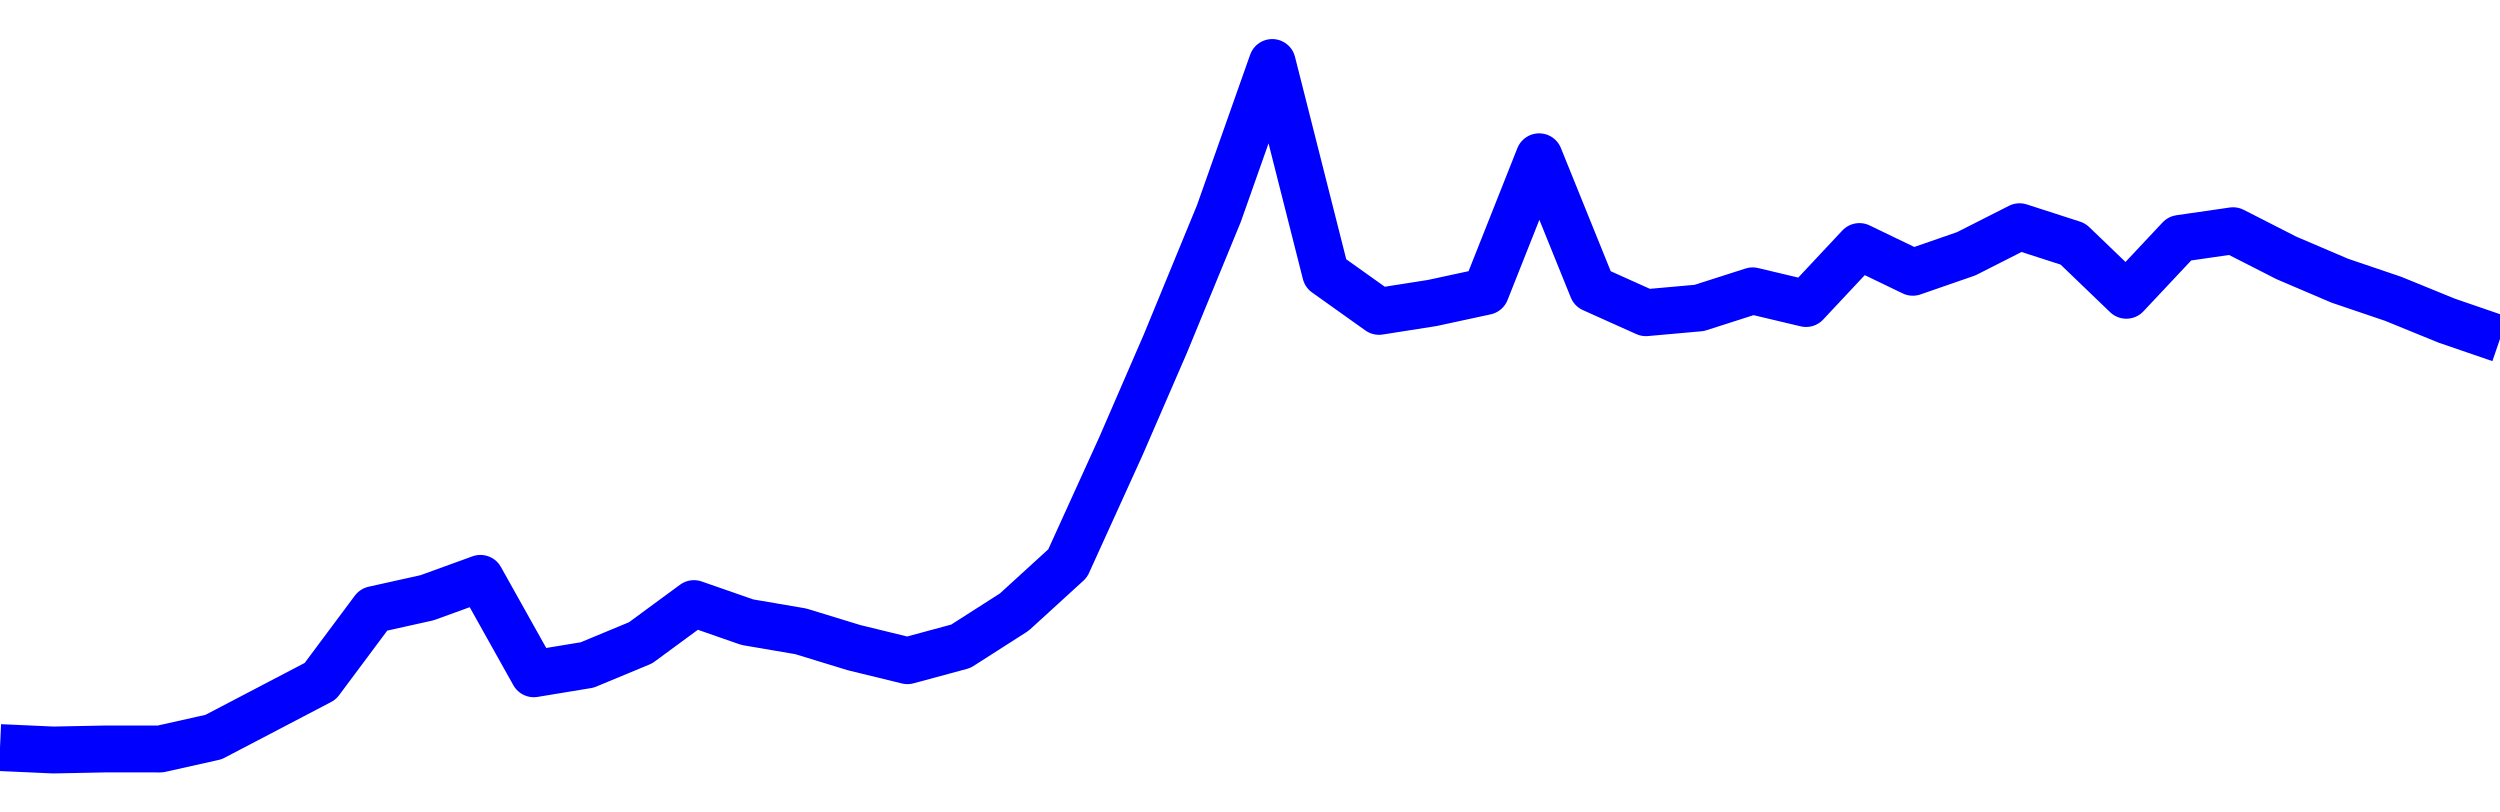 <svg xmlns="http://www.w3.org/2000/svg" fill="none" width="80" height="26"><polyline points="0,23.923 1.708,24 3.416,23.966 5.125,23.968 6.833,23.586 8.541,22.693 10.249,21.799 11.957,19.508 13.665,19.128 15.374,18.508 17.082,21.561 18.79,21.279 20.498,20.57 22.206,19.315 23.915,19.91 25.623,20.202 27.331,20.725 29.039,21.142 30.747,20.68 32.456,19.587 34.164,18.028 35.872,14.271 37.295,10.989 39.004,6.835 40.712,2 42.42,8.747 44.128,9.964 45.836,9.695 47.544,9.326 49.253,5.017 50.961,9.24 52.669,10.007 54.377,9.854 56.085,9.307 57.794,9.713 59.502,7.889 61.21,8.713 62.918,8.121 64.626,7.255 66.335,7.807 68.043,9.449 69.751,7.63 71.459,7.383 73.167,8.254 74.875,8.983 76.584,9.563 78.292,10.26 80,10.847 " stroke-linejoin="round" style="fill: transparent; stroke:blue; stroke-width:1.5" /></svg>